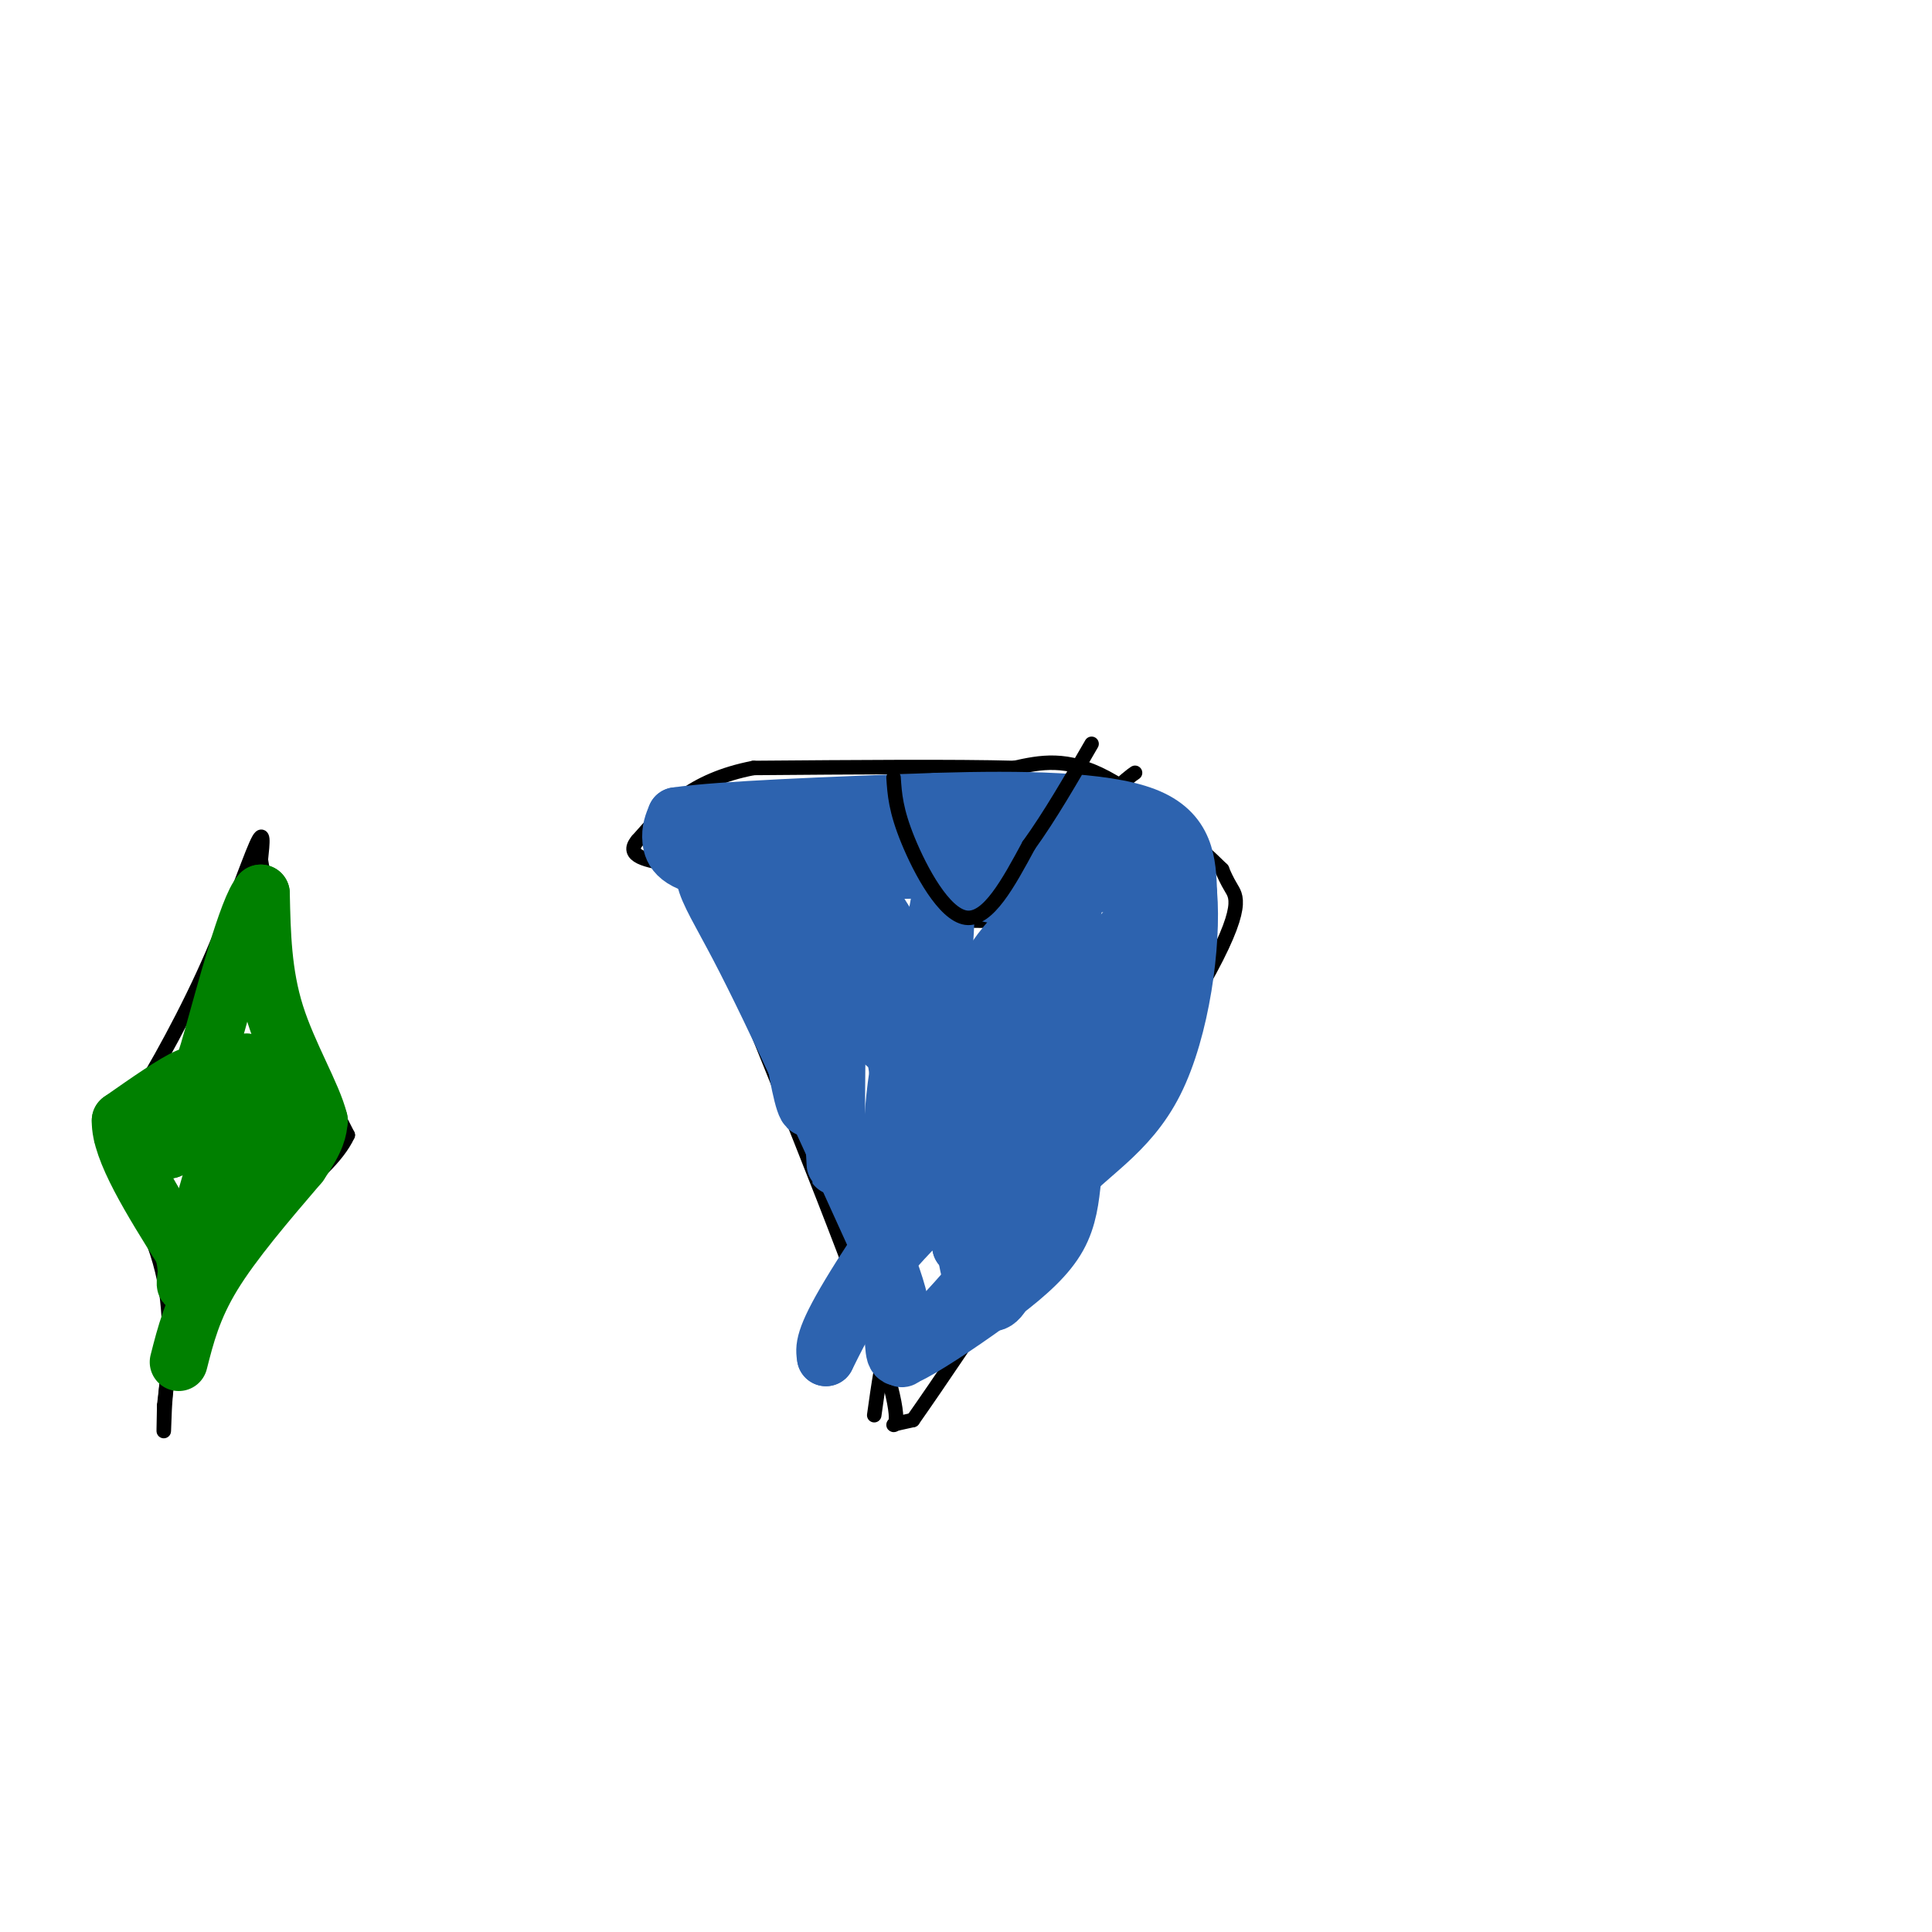 <svg viewBox='0 0 400 400' version='1.1' xmlns='http://www.w3.org/2000/svg' xmlns:xlink='http://www.w3.org/1999/xlink'><g fill='none' stroke='#000000' stroke-width='3' stroke-linecap='round' stroke-linejoin='round'><path d='M144,182c15.267,37.556 30.533,75.111 37,94c6.467,18.889 4.133,19.111 4,19c-0.133,-0.111 1.933,-0.556 4,-1'/><path d='M189,294c10.333,-14.667 34.167,-50.833 58,-87'/><path d='M247,207c10.889,-18.467 9.111,-21.133 8,-23c-1.111,-1.867 -1.556,-2.933 -2,-4'/><path d='M253,180c-4.800,-4.756 -15.800,-14.644 -24,-19c-8.200,-4.356 -13.600,-3.178 -19,-2'/><path d='M210,159c-12.167,-0.333 -33.083,-0.167 -54,0'/><path d='M156,159c-13.000,2.500 -18.500,8.750 -24,15'/><path d='M132,174c-2.833,3.333 2.083,4.167 7,5'/><path d='M146,184c0.000,0.000 9.000,8.000 9,8'/><path d='M150,190c0.000,0.000 86.000,1.000 86,1'/><path d='M236,191c16.500,0.167 14.750,0.083 13,0'/><path d='M161,163c0.000,0.000 38.000,22.000 38,22'/><path d='M199,185c5.778,4.800 1.222,5.800 0,6c-1.222,0.200 0.889,-0.400 3,-1'/><path d='M202,190c4.833,-4.167 15.417,-14.083 26,-24'/><path d='M228,166c5.500,-5.000 6.250,-5.500 7,-6'/><path d='M200,189c-1.250,15.167 -2.500,30.333 -5,44c-2.500,13.667 -6.250,25.833 -10,38'/><path d='M185,271c-2.333,10.000 -3.167,16.000 -4,22'/><path d='M247,204c0.000,0.000 -46.000,28.000 -46,28'/><path d='M201,232c-8.500,5.000 -6.750,3.500 -5,2'/><path d='M151,196c1.500,3.667 3.000,7.333 10,12c7.000,4.667 19.500,10.333 32,16'/><path d='M193,224c6.167,3.833 5.583,5.417 5,7'/><path d='M21,234c0.625,1.190 1.250,2.381 5,-3c3.750,-5.381 10.625,-17.333 16,-29c5.375,-11.667 9.250,-23.048 11,-27c1.750,-3.952 1.375,-0.476 1,3'/><path d='M54,178c0.956,5.667 2.844,18.333 6,29c3.156,10.667 7.578,19.333 12,28'/><path d='M72,235c-4.167,9.071 -20.583,17.750 -29,29c-8.417,11.250 -8.833,25.071 -9,30c-0.167,4.929 -0.083,0.964 0,-3'/><path d='M34,291c0.578,-4.956 2.022,-15.844 0,-26c-2.022,-10.156 -7.511,-19.578 -13,-29'/></g>
<g fill='none' stroke='#008000' stroke-width='12' stroke-linecap='round' stroke-linejoin='round'><path d='M37,282c1.417,-5.583 2.833,-11.167 7,-18c4.167,-6.833 11.083,-14.917 18,-23'/><path d='M62,241c3.667,-5.333 3.833,-7.167 4,-9'/><path d='M66,232c-1.244,-5.178 -6.356,-13.622 -9,-22c-2.644,-8.378 -2.822,-16.689 -3,-25'/><path d='M54,185c-2.595,2.548 -7.583,21.417 -10,30c-2.417,8.583 -2.262,6.881 -5,8c-2.738,1.119 -8.369,5.060 -14,9'/><path d='M25,232c-0.167,6.000 6.417,16.500 13,27'/><path d='M38,259c1.711,6.733 -0.511,10.067 1,3c1.511,-7.067 6.756,-24.533 12,-42'/><path d='M51,220c1.702,-0.607 -0.042,18.875 1,22c1.042,3.125 4.869,-10.107 6,-15c1.131,-4.893 -0.435,-1.446 -2,2'/><path d='M56,229c-3.833,1.833 -12.417,5.417 -21,9'/><path d='M35,238c-2.422,-1.533 2.022,-9.867 4,-12c1.978,-2.133 1.489,1.933 1,6'/></g>
<g fill='none' stroke='#2d63af' stroke-width='12' stroke-linecap='round' stroke-linejoin='round'><path d='M208,175c0.000,0.000 -56.000,2.000 -56,2'/><path d='M152,177c-9.822,1.689 -6.378,4.911 1,19c7.378,14.089 18.689,39.044 30,64'/><path d='M183,260c5.333,13.500 3.667,15.250 2,17'/><path d='M185,277c0.306,3.884 0.072,5.093 4,3c3.928,-2.093 12.019,-7.486 18,-12c5.981,-4.514 9.852,-8.147 12,-12c2.148,-3.853 2.574,-7.927 3,-12'/><path d='M222,244c3.000,-7.244 9.000,-19.356 13,-31c4.000,-11.644 6.000,-22.822 8,-34'/><path d='M243,179c-7.333,-5.500 -29.667,-2.250 -52,1'/><path d='M191,180c-16.940,0.452 -33.292,1.083 -42,0c-8.708,-1.083 -9.774,-3.881 -10,-6c-0.226,-2.119 0.387,-3.560 1,-5'/><path d='M140,169c9.167,-1.333 31.583,-2.167 54,-3'/><path d='M194,166c17.556,-0.511 34.444,-0.289 43,3c8.556,3.289 8.778,9.644 9,16'/><path d='M246,185c0.860,10.306 -1.491,28.072 -7,39c-5.509,10.928 -14.175,15.019 -20,22c-5.825,6.981 -8.807,16.852 -11,21c-2.193,4.148 -3.596,2.574 -5,1'/><path d='M203,268c-2.468,-3.716 -6.136,-13.507 2,-31c8.136,-17.493 28.078,-42.689 30,-46c1.922,-3.311 -14.175,15.262 -28,33c-13.825,17.738 -25.379,34.639 -31,44c-5.621,9.361 -5.311,11.180 -5,13'/><path d='M171,281c0.845,-1.542 5.459,-11.897 13,-21c7.541,-9.103 18.011,-16.956 26,-29c7.989,-12.044 13.497,-28.281 13,-26c-0.497,2.281 -6.999,23.080 -12,35c-5.001,11.920 -8.500,14.960 -12,18'/><path d='M199,258c3.798,-14.381 19.292,-59.333 20,-63c0.708,-3.667 -13.369,33.952 -19,48c-5.631,14.048 -2.815,4.524 0,-5'/><path d='M200,238c5.261,-14.251 18.412,-47.379 22,-54c3.588,-6.621 -2.389,13.267 -11,30c-8.611,16.733 -19.857,30.313 -24,28c-4.143,-2.313 -1.184,-20.518 1,-31c2.184,-10.482 3.592,-13.241 5,-16'/><path d='M193,195c1.609,-7.713 3.132,-18.995 3,-11c-0.132,7.995 -1.920,35.268 -4,45c-2.080,9.732 -4.451,1.923 -6,-7c-1.549,-8.923 -2.274,-18.962 -3,-29'/><path d='M183,193c-2.146,-7.609 -6.012,-12.130 -1,-4c5.012,8.130 18.900,28.911 23,37c4.100,8.089 -1.588,3.485 -7,0c-5.412,-3.485 -10.546,-5.853 -17,-12c-6.454,-6.147 -14.227,-16.074 -22,-26'/><path d='M159,188c-3.845,-7.810 -2.458,-14.333 0,-3c2.458,11.333 5.988,40.524 8,44c2.012,3.476 2.506,-18.762 3,-41'/><path d='M170,188c1.185,7.979 2.648,48.427 3,53c0.352,4.573 -0.405,-26.730 1,-39c1.405,-12.270 4.973,-5.506 9,2c4.027,7.506 8.514,15.753 13,24'/><path d='M196,228c1.903,1.234 0.162,-7.680 4,-18c3.838,-10.320 13.256,-22.044 16,-19c2.744,3.044 -1.184,20.858 -3,25c-1.816,4.142 -1.519,-5.388 0,-12c1.519,-6.612 4.259,-10.306 7,-14'/><path d='M220,190c2.095,-2.726 3.833,-2.542 0,-3c-3.833,-0.458 -13.238,-1.560 -15,-2c-1.762,-0.440 4.119,-0.220 10,0'/><path d='M215,185c6.376,-1.104 17.317,-3.863 22,-1c4.683,2.863 3.107,11.348 -2,24c-5.107,12.652 -13.745,29.472 -22,42c-8.255,12.528 -16.128,20.764 -24,29'/><path d='M189,279c-4.000,4.500 -2.000,1.250 0,-2'/></g>
<g fill='none' stroke='#000000' stroke-width='3' stroke-linecap='round' stroke-linejoin='round'><path d='M185,161c0.222,3.378 0.444,6.756 3,13c2.556,6.244 7.444,15.356 12,16c4.556,0.644 8.778,-7.178 13,-15'/><path d='M213,175c4.333,-6.000 8.667,-13.500 13,-21'/></g>
</svg>